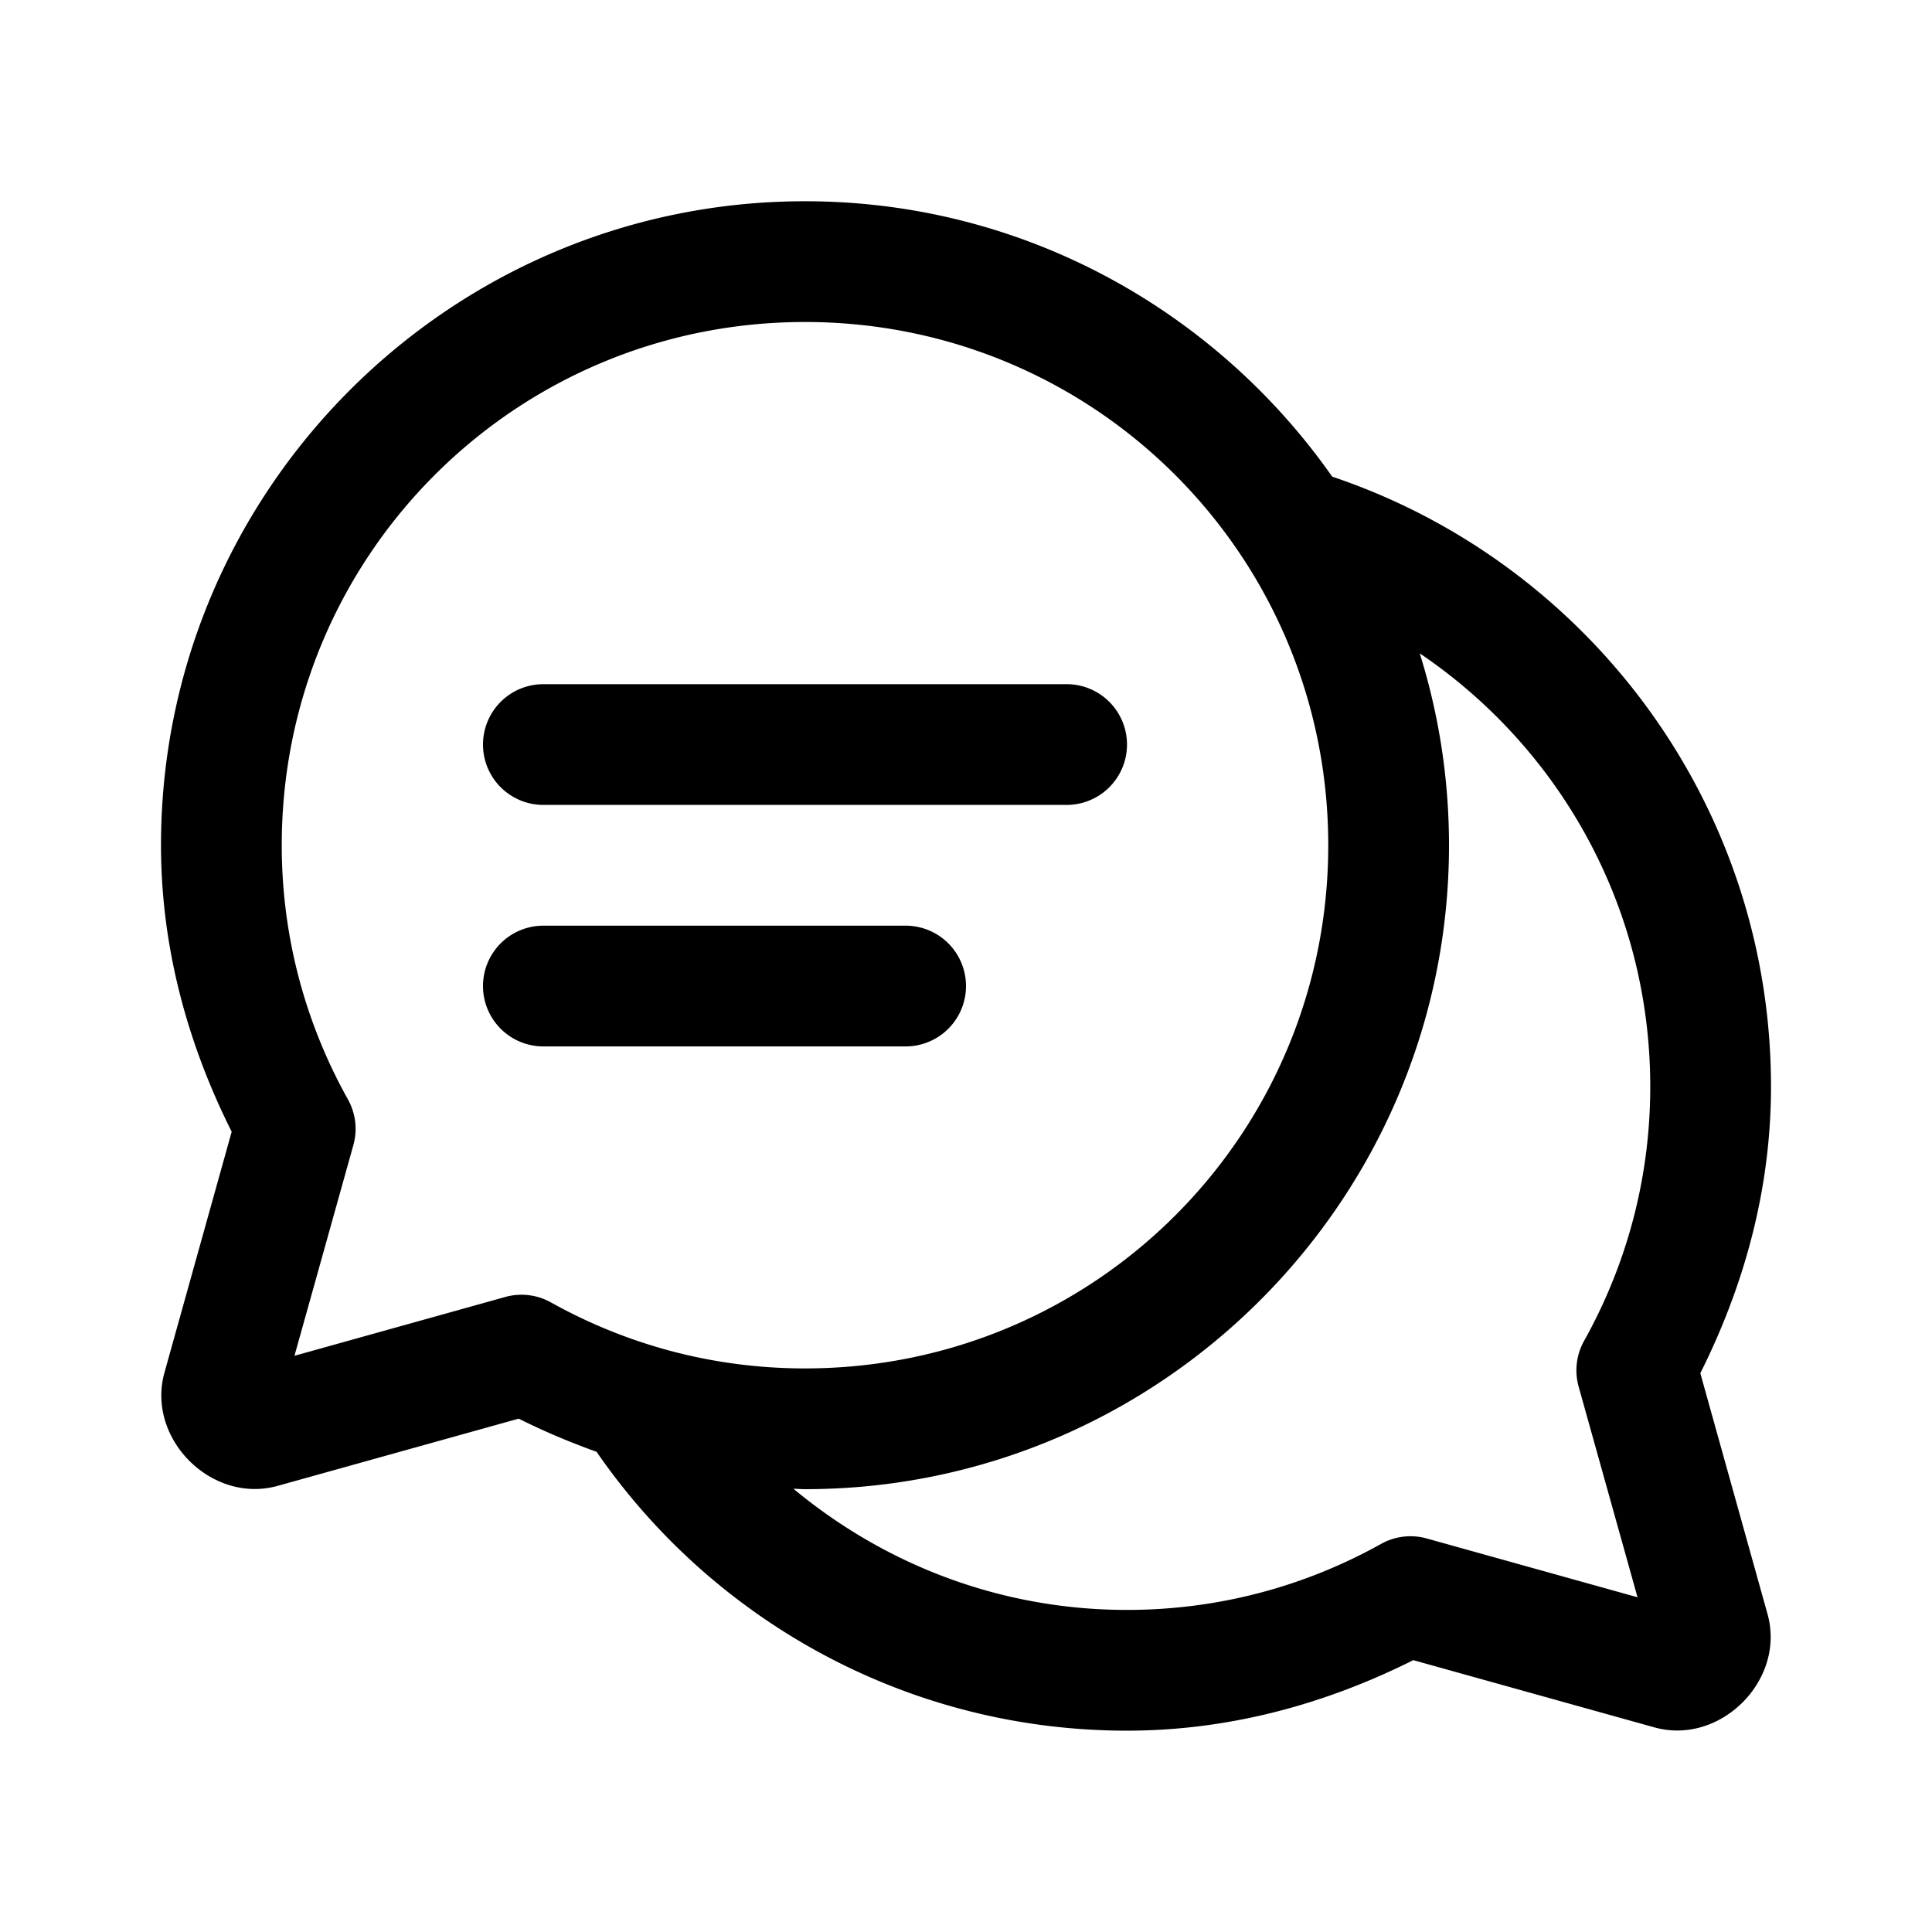 <svg xmlns="http://www.w3.org/2000/svg"  viewBox="0 0 48 48" width="48px" height="48px"><path d="M 20 5 C 11.181 5 4 12.179 4 20.998 C 4 23.567 4.677 25.965 5.756 28.117 L 4.086 34.102 C 3.629 35.742 5.258 37.373 6.898 36.916 L 12.887 35.246 C 13.511 35.559 14.159 35.832 14.822 36.07 C 17.707 40.254 22.543 42.998 28 42.998 C 30.566 42.998 32.963 42.323 35.113 41.246 L 41.102 42.916 C 42.742 43.373 44.371 41.742 43.914 40.102 L 42.244 34.117 C 43.323 31.965 44 29.567 44 26.998 C 44 19.961 39.437 13.973 33.098 11.842 C 30.201 7.713 25.413 5 20 5 z M 20 8 C 27.197 8 33 13.802 33 21 C 33 28.197 27.197 33.998 20 33.998 C 17.703 33.998 15.558 33.401 13.686 32.357 A 1.5 1.5 0 0 0 12.553 32.223 L 7.316 33.684 L 8.779 28.451 A 1.5 1.5 0 0 0 8.645 27.316 C 7.599 25.442 7 23.297 7 20.998 C 7 13.801 12.803 8 20 8 z M 35.273 16.232 C 38.724 18.565 41 22.505 41 26.998 C 41 29.297 40.401 31.442 39.355 33.316 A 1.5 1.5 0 0 0 39.221 34.451 L 40.684 39.684 L 35.447 38.223 A 1.5 1.5 0 0 0 34.314 38.357 C 32.442 39.401 30.297 39.998 28 39.998 C 24.837 39.998 21.962 38.857 19.713 36.988 C 19.809 36.99 19.904 36.998 20 36.998 C 28.819 36.998 36 29.819 36 21 C 36 19.34 35.745 17.739 35.273 16.232 z M 13.5 16.998 A 1.5 1.5 0 1 0 13.5 19.998 L 26.5 19.998 A 1.5 1.5 0 1 0 26.5 16.998 L 13.5 16.998 z M 13.5 22.998 A 1.5 1.5 0 1 0 13.5 25.998 L 22.5 25.998 A 1.5 1.5 0 1 0 22.5 22.998 L 13.5 22.998 z"/></svg>